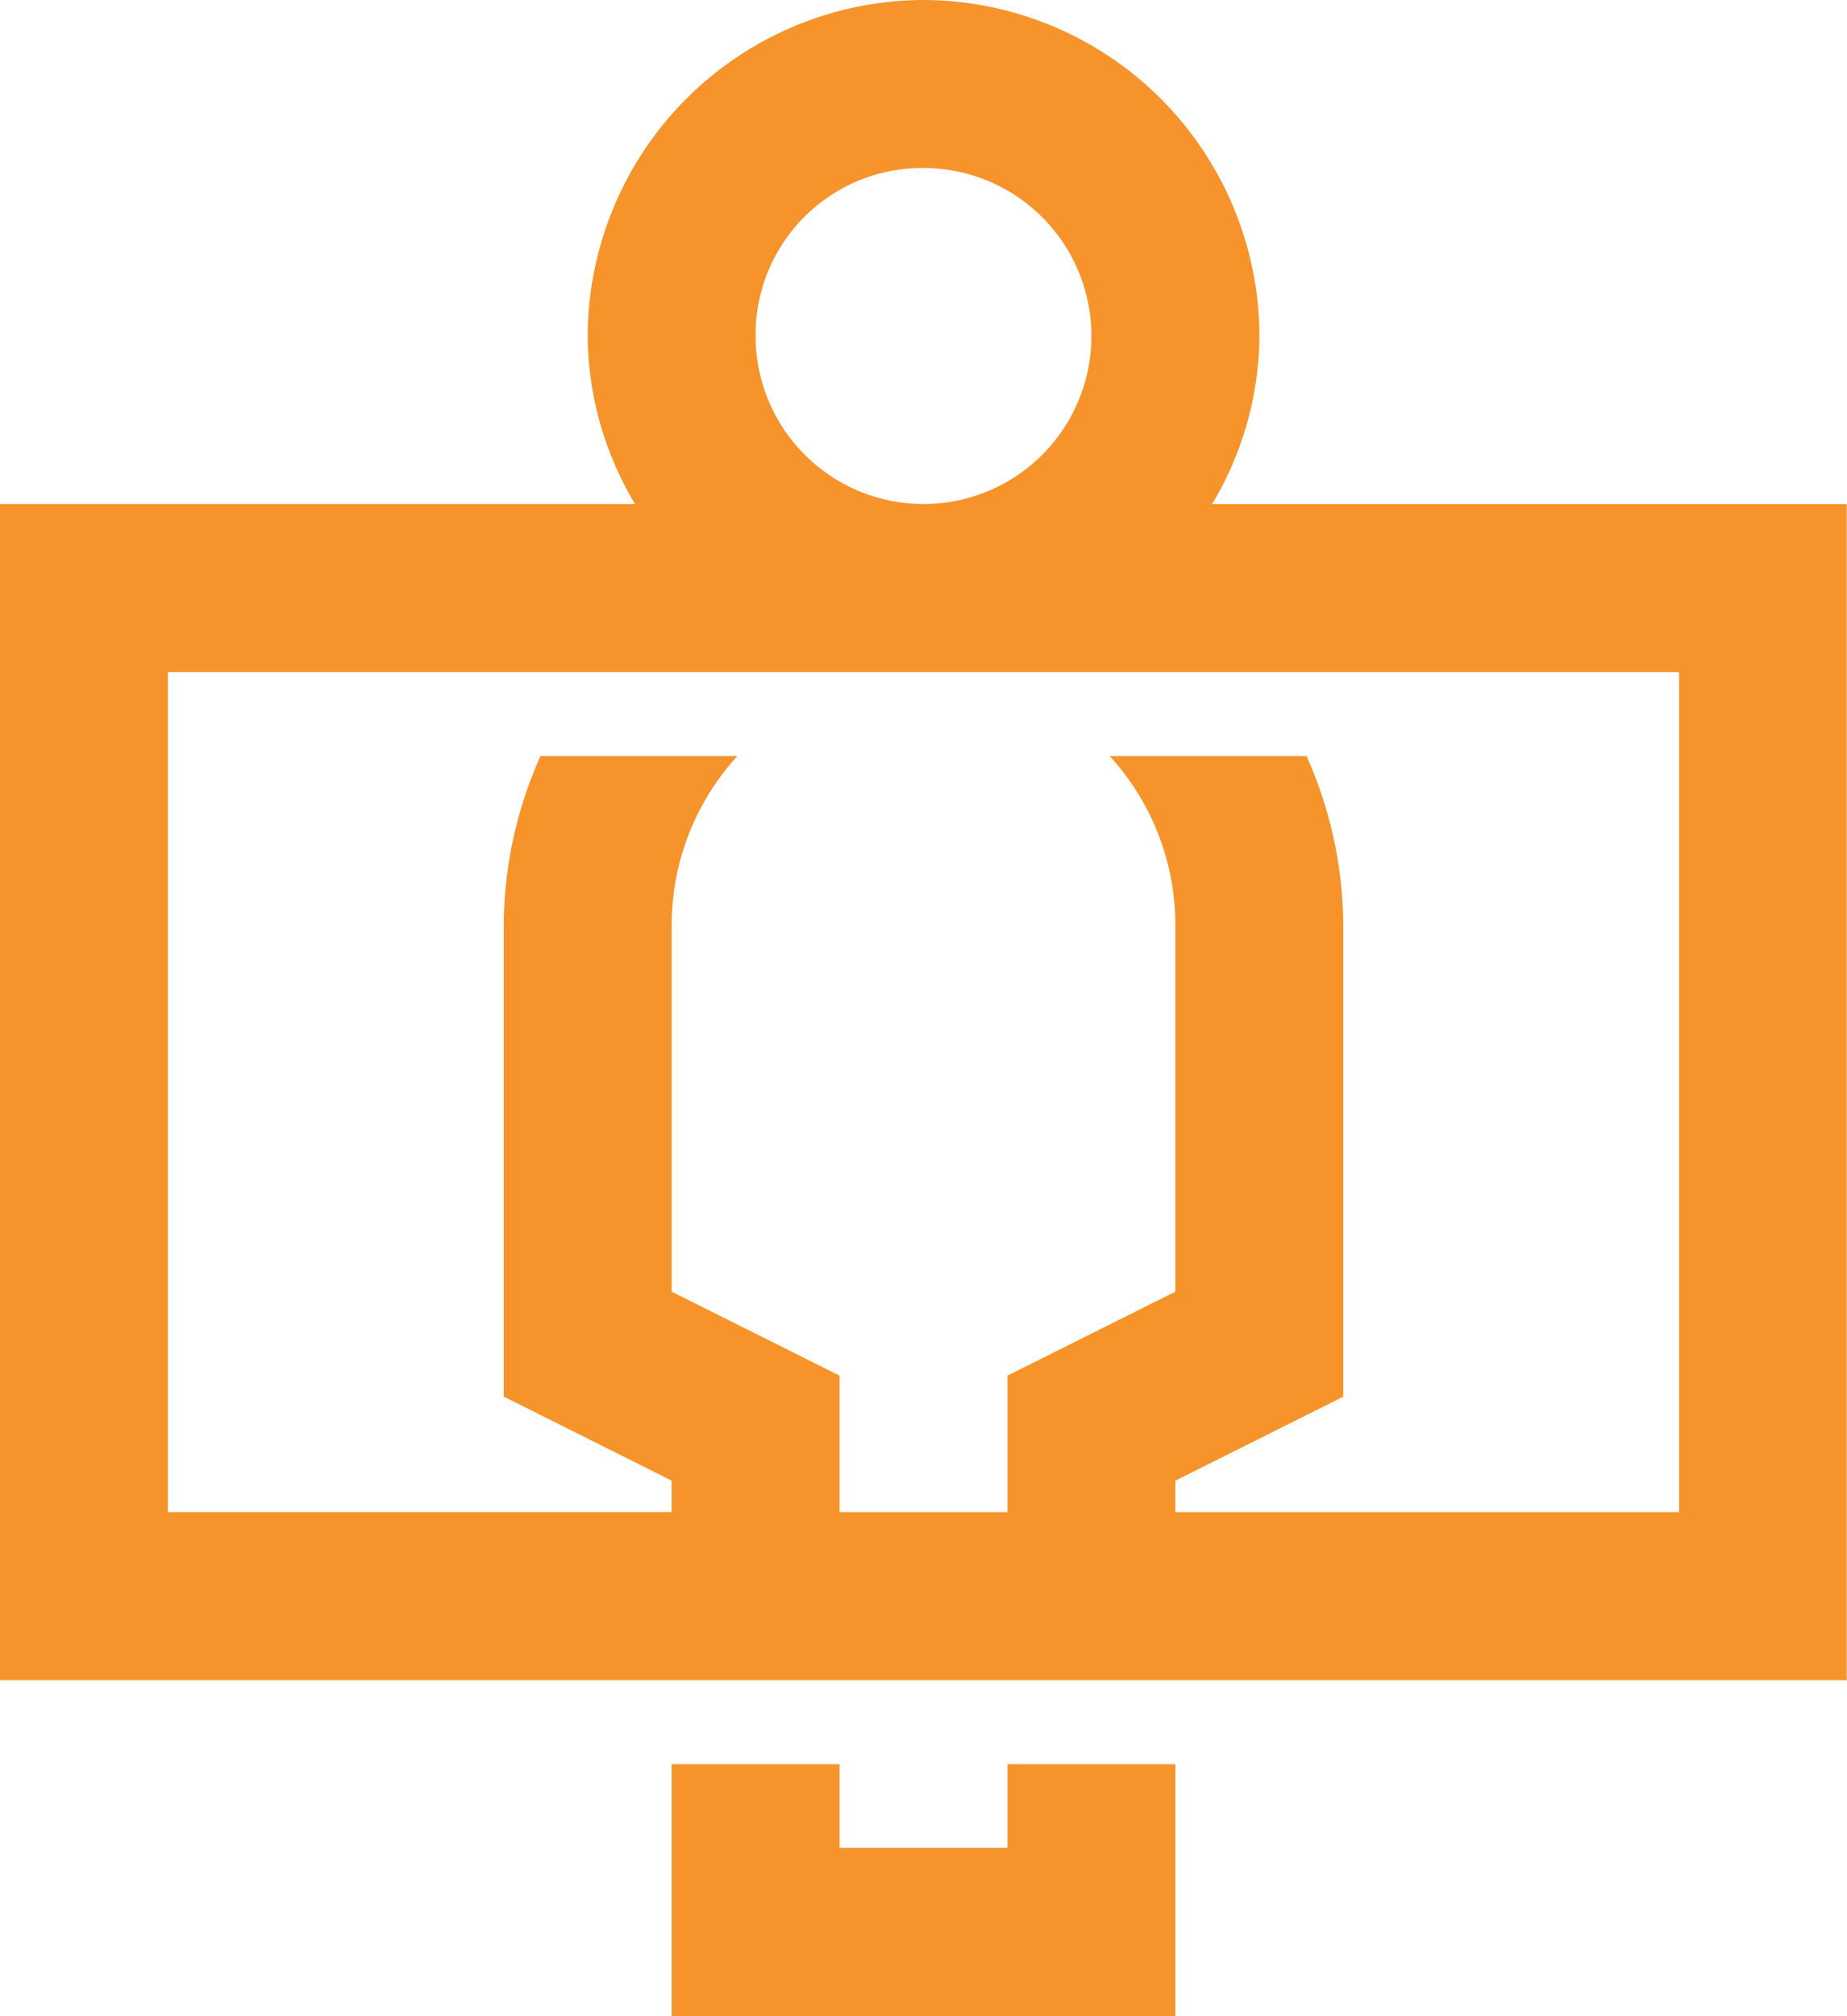 <?xml version="1.0" encoding="utf-8" ?>
<!DOCTYPE svg PUBLIC "-//W3C//DTD SVG 1.1//EN" "http://www.w3.org/Graphics/SVG/1.1/DTD/svg11.dtd">
<svg xmlns="http://www.w3.org/2000/svg" xmlns:xlink="http://www.w3.org/1999/xlink" width="27.304" height="29.786" viewBox="0 0 27.304 29.786"><defs><clipPath id="a"><rect width="27.304" height="29.786" fill="#f6932b"/></clipPath></defs><g transform="translate(0 0)" clip-path="url('#a')"><path d="M13.652,0A4.98,4.98,0,0,0,8.688,4.964a4.878,4.878,0,0,0,.7,2.482H0V24.822H27.3V7.447H17.918a4.878,4.878,0,0,0,.7-2.482A4.98,4.98,0,0,0,13.652,0m0,2.482A2.482,2.482,0,1,1,11.17,4.964a2.462,2.462,0,0,1,2.482-2.482M2.482,9.929h22.34V22.34H17.375v-.465l2.482-1.241V13.652a6.175,6.175,0,0,0-.543-2.482H16.405a3.694,3.694,0,0,1,.97,2.482v5.43l-2.482,1.241V22.34H12.411V20.323L9.929,19.082v-5.43A3.7,3.7,0,0,1,10.9,11.17H7.99a6.175,6.175,0,0,0-.543,2.482v6.981l2.482,1.241v.465H2.482ZM9.929,26.063v3.723h7.447V26.063H14.893V27.3H12.411V26.063Z" transform="translate(0 0)" fill="#f6932b"/></g></svg>